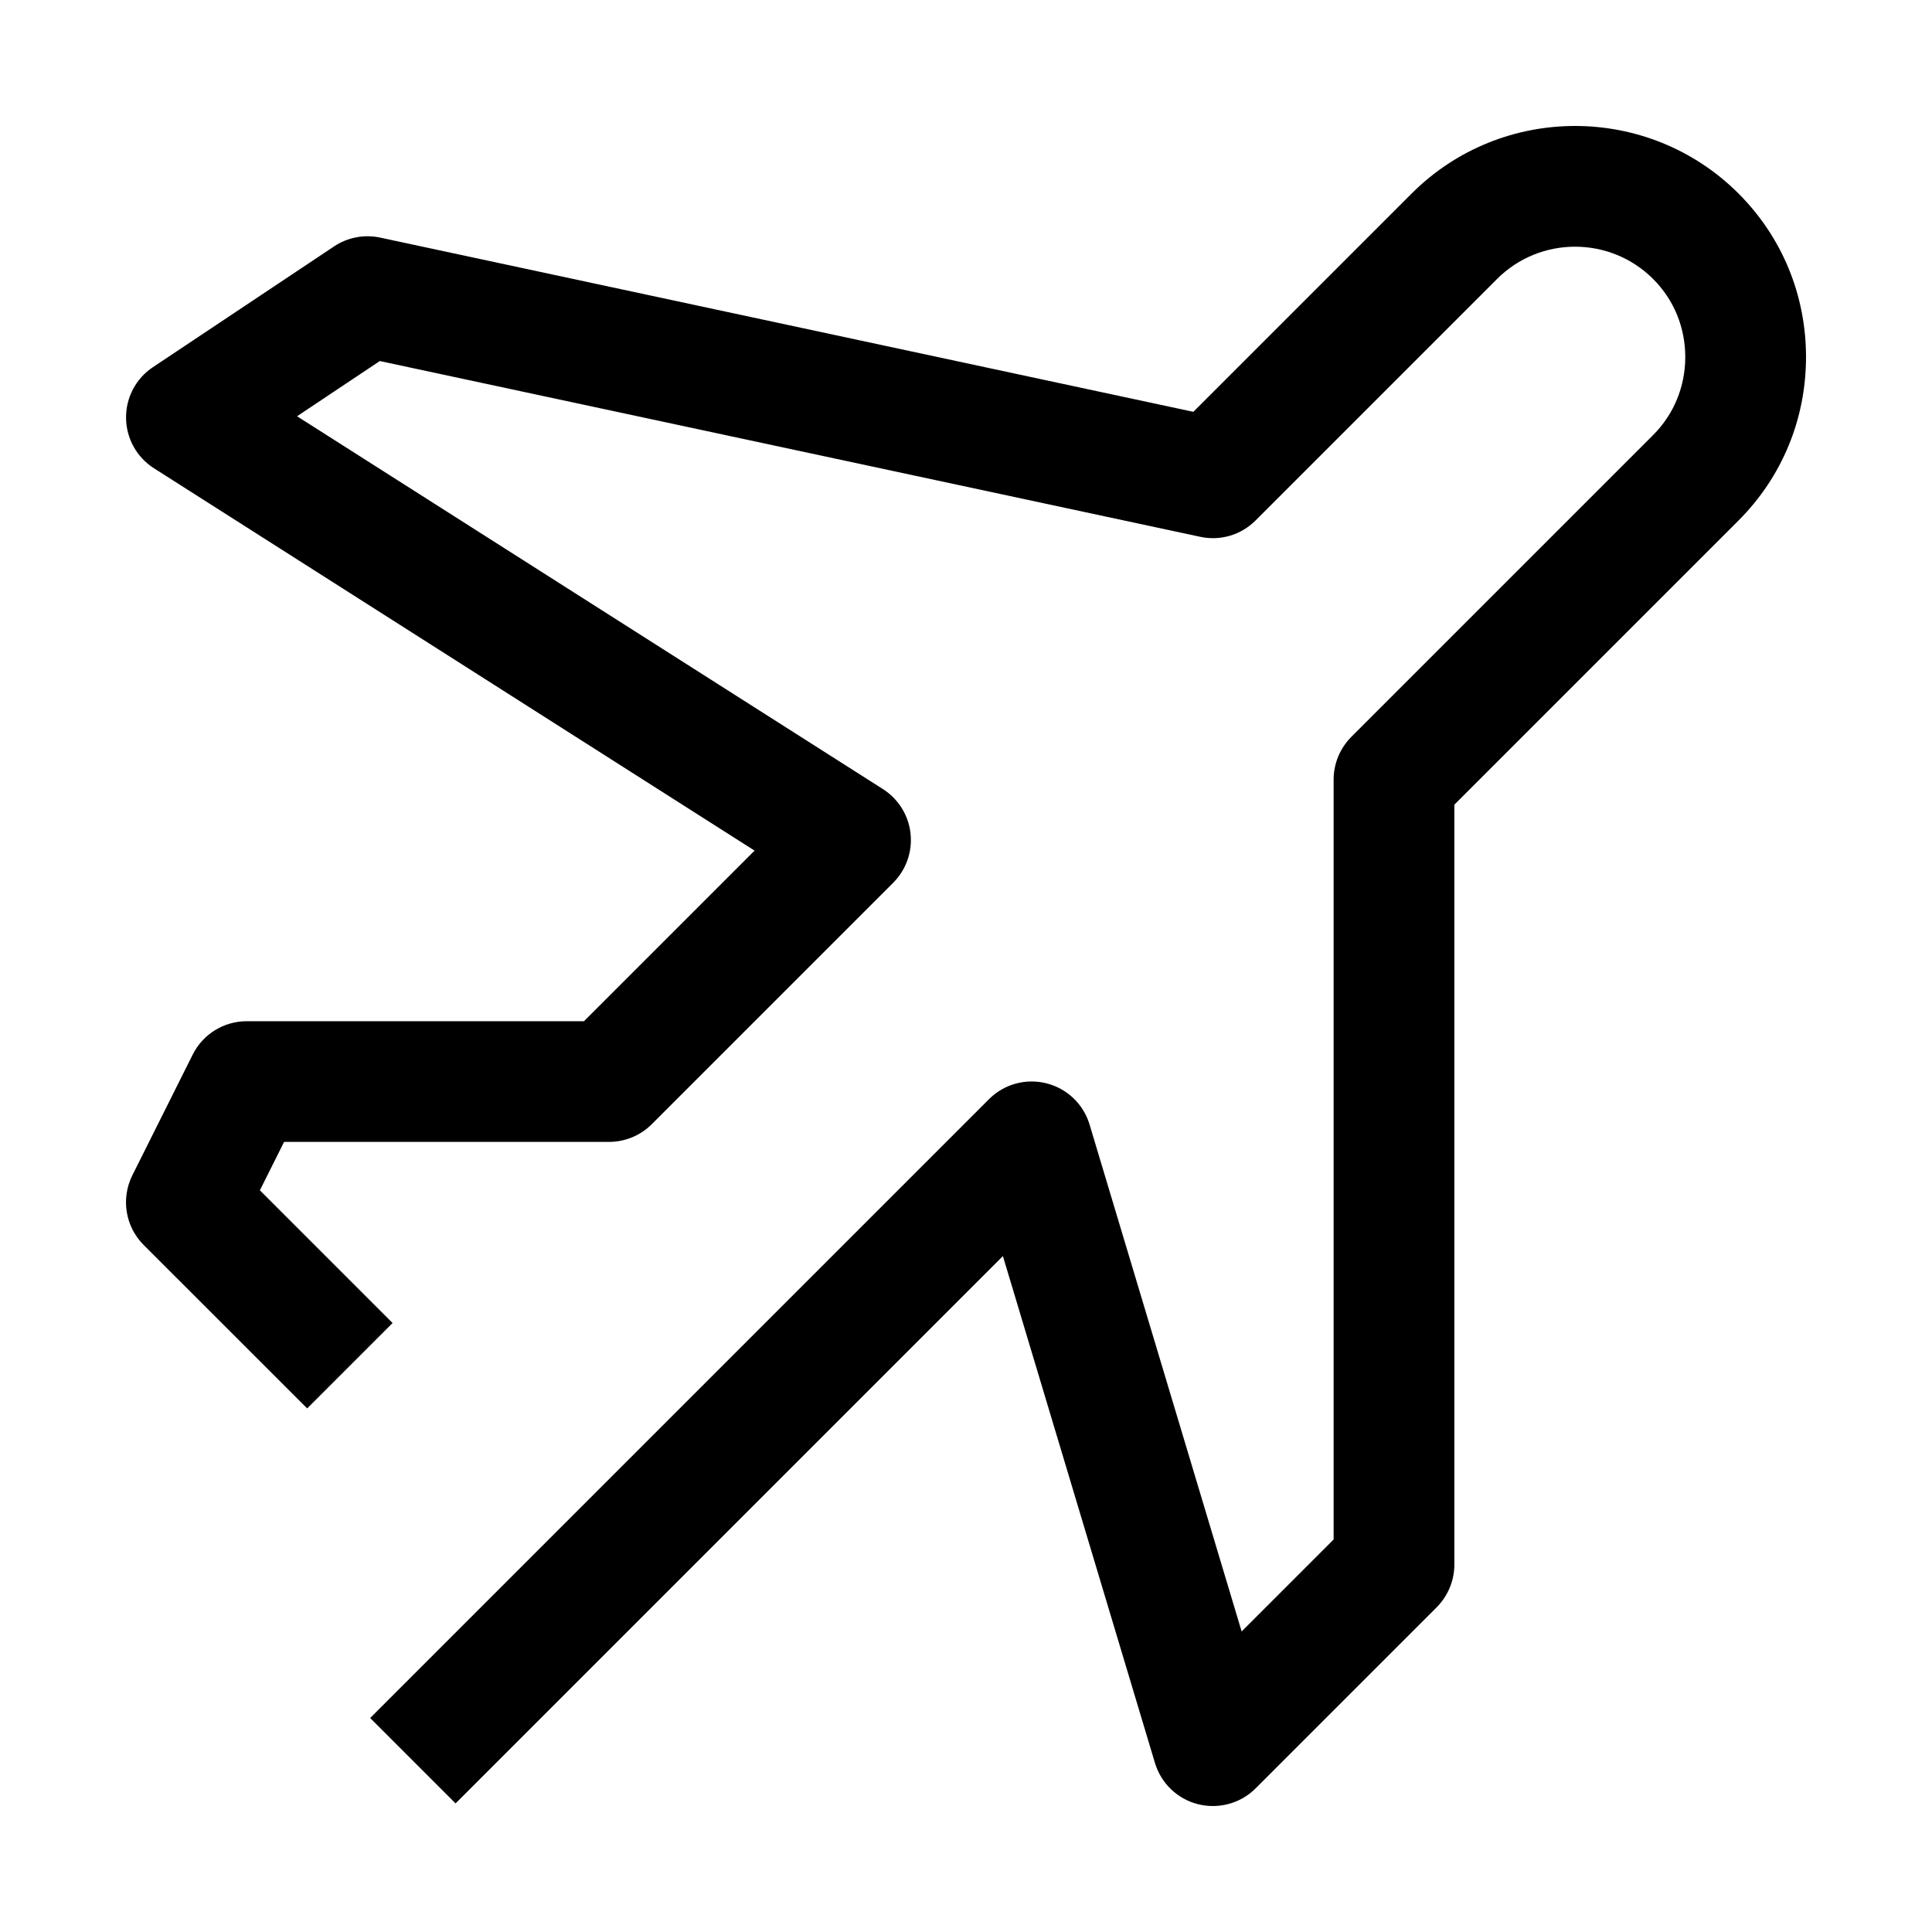 <svg width="288" height="288" viewBox="0 0 288 288" fill="none" xmlns="http://www.w3.org/2000/svg">
<path d="M180.79 269.22C180.06 269.22 179.32 269.13 178.59 268.95C175.52 268.18 173.08 265.84 172.17 262.81L149.5 187.24L81.79 254.95L67.91 268.83L55.18 256.1L147.43 163.85C149.67 161.61 152.92 160.71 156 161.49C159.07 162.26 161.51 164.6 162.42 167.63L185.09 243.2L198.8 229.49V116.22C198.8 113.83 199.75 111.55 201.43 109.85L246.43 64.85C249.52 61.76 251.22 57.63 251.22 53.22C251.22 48.81 249.52 44.67 246.43 41.59C240.01 35.17 229.57 35.17 223.16 41.59L187.16 77.59C185 79.75 181.9 80.67 178.91 80.02L56.62 53.82L44.28 62.05L131.62 117.63C133.92 119.1 135.44 121.53 135.73 124.24C136.03 126.95 135.08 129.66 133.15 131.59L97.15 167.59C95.46 169.28 93.17 170.22 90.78 170.22H42.35L38.74 177.44L54.79 193.49L58.52 197.22L45.79 209.95L21.42 185.59C18.68 182.85 18 178.67 19.73 175.2L28.73 157.2C30.26 154.15 33.37 152.23 36.78 152.23H87.05L112.48 126.8L22.96 69.81C20.39 68.18 18.82 65.36 18.79 62.31C18.76 59.27 20.26 56.41 22.8 54.73L49.8 36.73C51.82 35.38 54.3 34.91 56.68 35.42L177.89 61.39L210.43 28.85C223.86 15.42 245.72 15.42 259.16 28.85C265.65 35.34 269.22 43.99 269.22 53.22C269.22 62.45 265.65 71.1 259.16 77.59L216.8 119.95V233.22C216.8 235.61 215.85 237.89 214.17 239.59L187.17 266.59C185.46 268.3 183.16 269.22 180.8 269.22H180.79Z" fill="black"/>
</svg>
